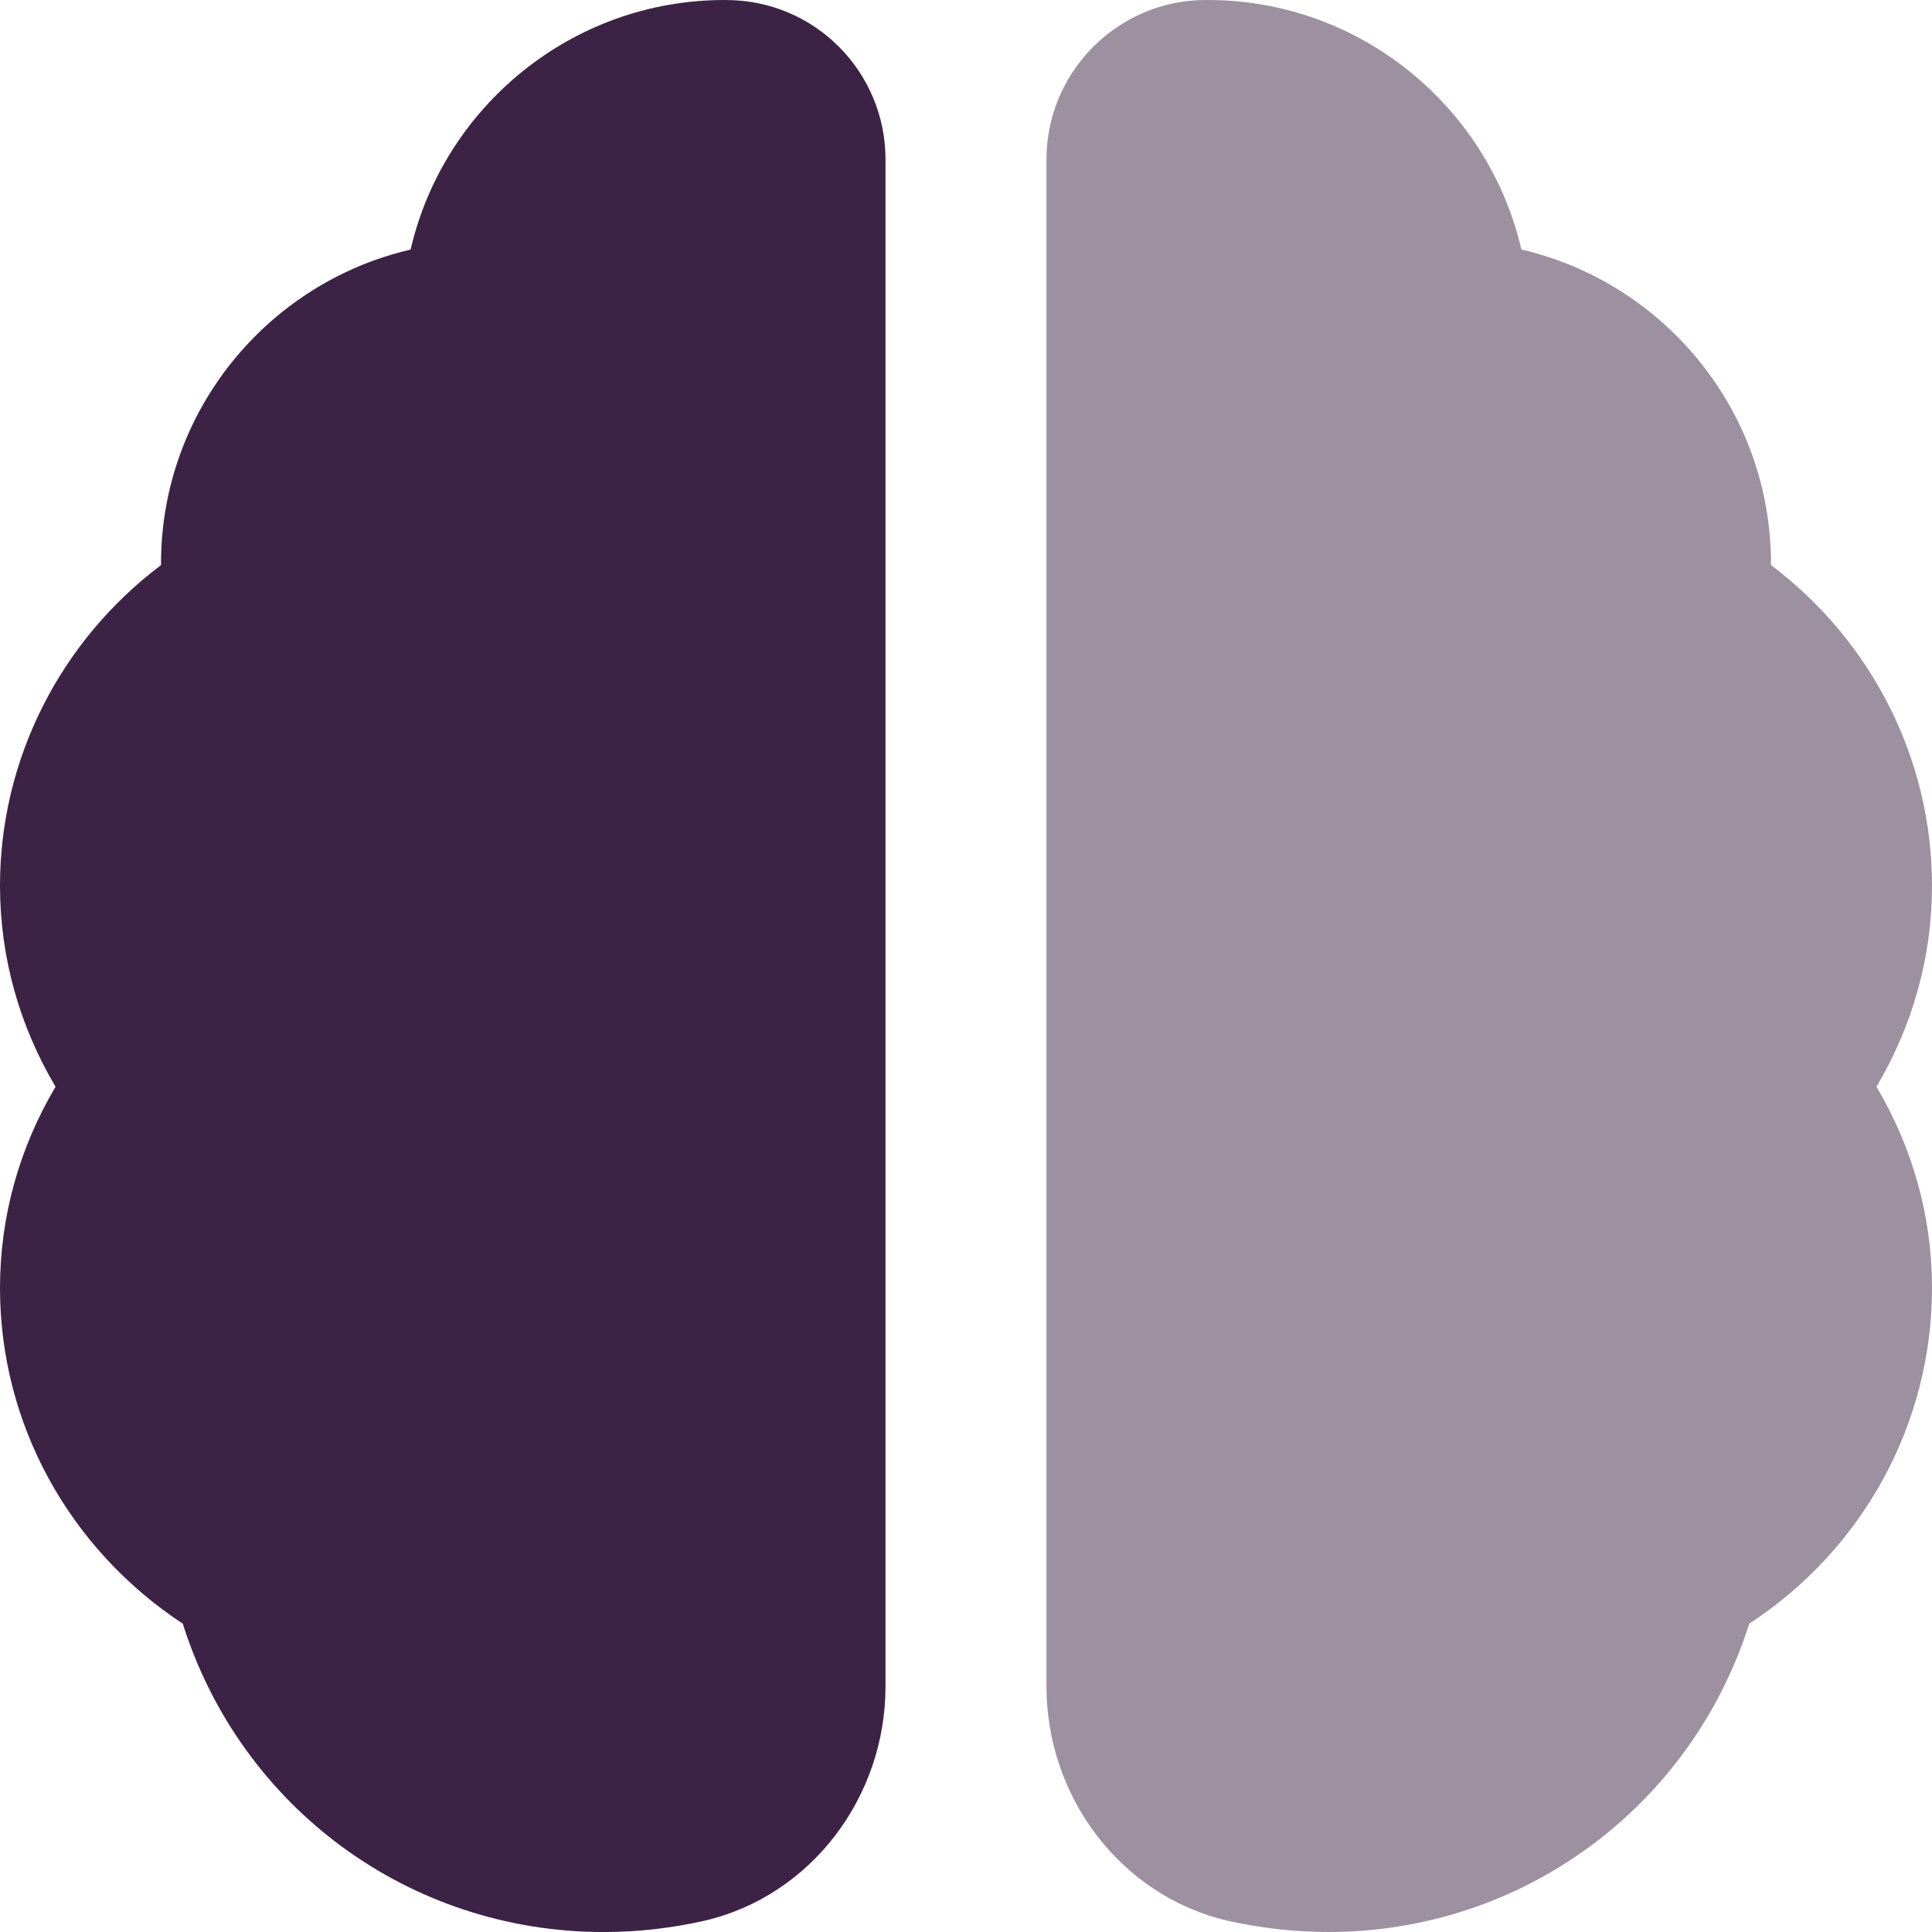 <?xml version="1.0" encoding="UTF-8"?>
<!DOCTYPE svg PUBLIC "-//W3C//DTD SVG 1.1//EN" "http://www.w3.org/Graphics/SVG/1.1/DTD/svg11.dtd">
<!-- Creator: CorelDRAW -->
<svg xmlns="http://www.w3.org/2000/svg" xml:space="preserve" width="0.5in" height="0.5in" version="1.1" style="shape-rendering:geometricPrecision; text-rendering:geometricPrecision; image-rendering:optimizeQuality; fill-rule:evenodd; clip-rule:evenodd"
viewBox="0 0 500 500"
 xmlns:xlink="http://www.w3.org/1999/xlink"
 xmlns:xodm="http://www.corel.com/coreldraw/odm/2003"
 data-name="Layer 1">
 <defs>
  <style type="text/css">
   <![CDATA[
    .fil1 {fill:#3C2345;fill-rule:nonzero}
    .fil0 {fill:#3C2345;fill-rule:nonzero;fill-opacity:0.502}
   ]]>
  </style>
 </defs>
 <g id="Layer_x0020_1">
  <g id="_2525476225184">
   <path class="fil0" d="M270.83 41.25l0 395.21c0,28.54 19.17,54.17 46.88,60.62 8.33,1.87 17.08,2.92 26.04,2.92 50.41,0 93.96,-32.5 108.95,-79.8 29.38,-19.17 47.3,-51.67 47.3,-86.87 0,-18.54 -5,-36.25 -14.37,-52.09 9.37,-15.83 14.37,-33.54 14.37,-52.08 0,-32.71 -15.63,-63.33 -41.67,-82.92l0 -0.41c0,-39.58 -27.71,-72.71 -64.59,-81.25 -8.54,-36.88 -41.66,-64.59 -81.25,-64.59l-0.41 0c-22.71,0 -41.25,18.54 -41.25,41.25z"/>
   <path class="fil1" d="M187.92 0l-0.41 0c-39.59,0 -72.71,27.71 -81.25,64.59 -36.87,8.54 -64.59,41.67 -64.59,81.25l0 0.41c-26.04,19.59 -41.67,50.21 -41.67,82.92 0,18.54 5,36.25 14.37,52.08 -9.37,15.84 -14.37,33.54 -14.37,52.09 0,35.2 17.91,67.5 47.3,86.87 15,47.5 58.54,79.8 108.95,79.8 8.96,0 17.71,-1.04 26.04,-2.92 27.71,-6.46 46.88,-32.08 46.88,-60.62l0 -395.21c0,-22.7 -18.33,-41.25 -41.25,-41.25z"/>
  </g>
 </g>
</svg>